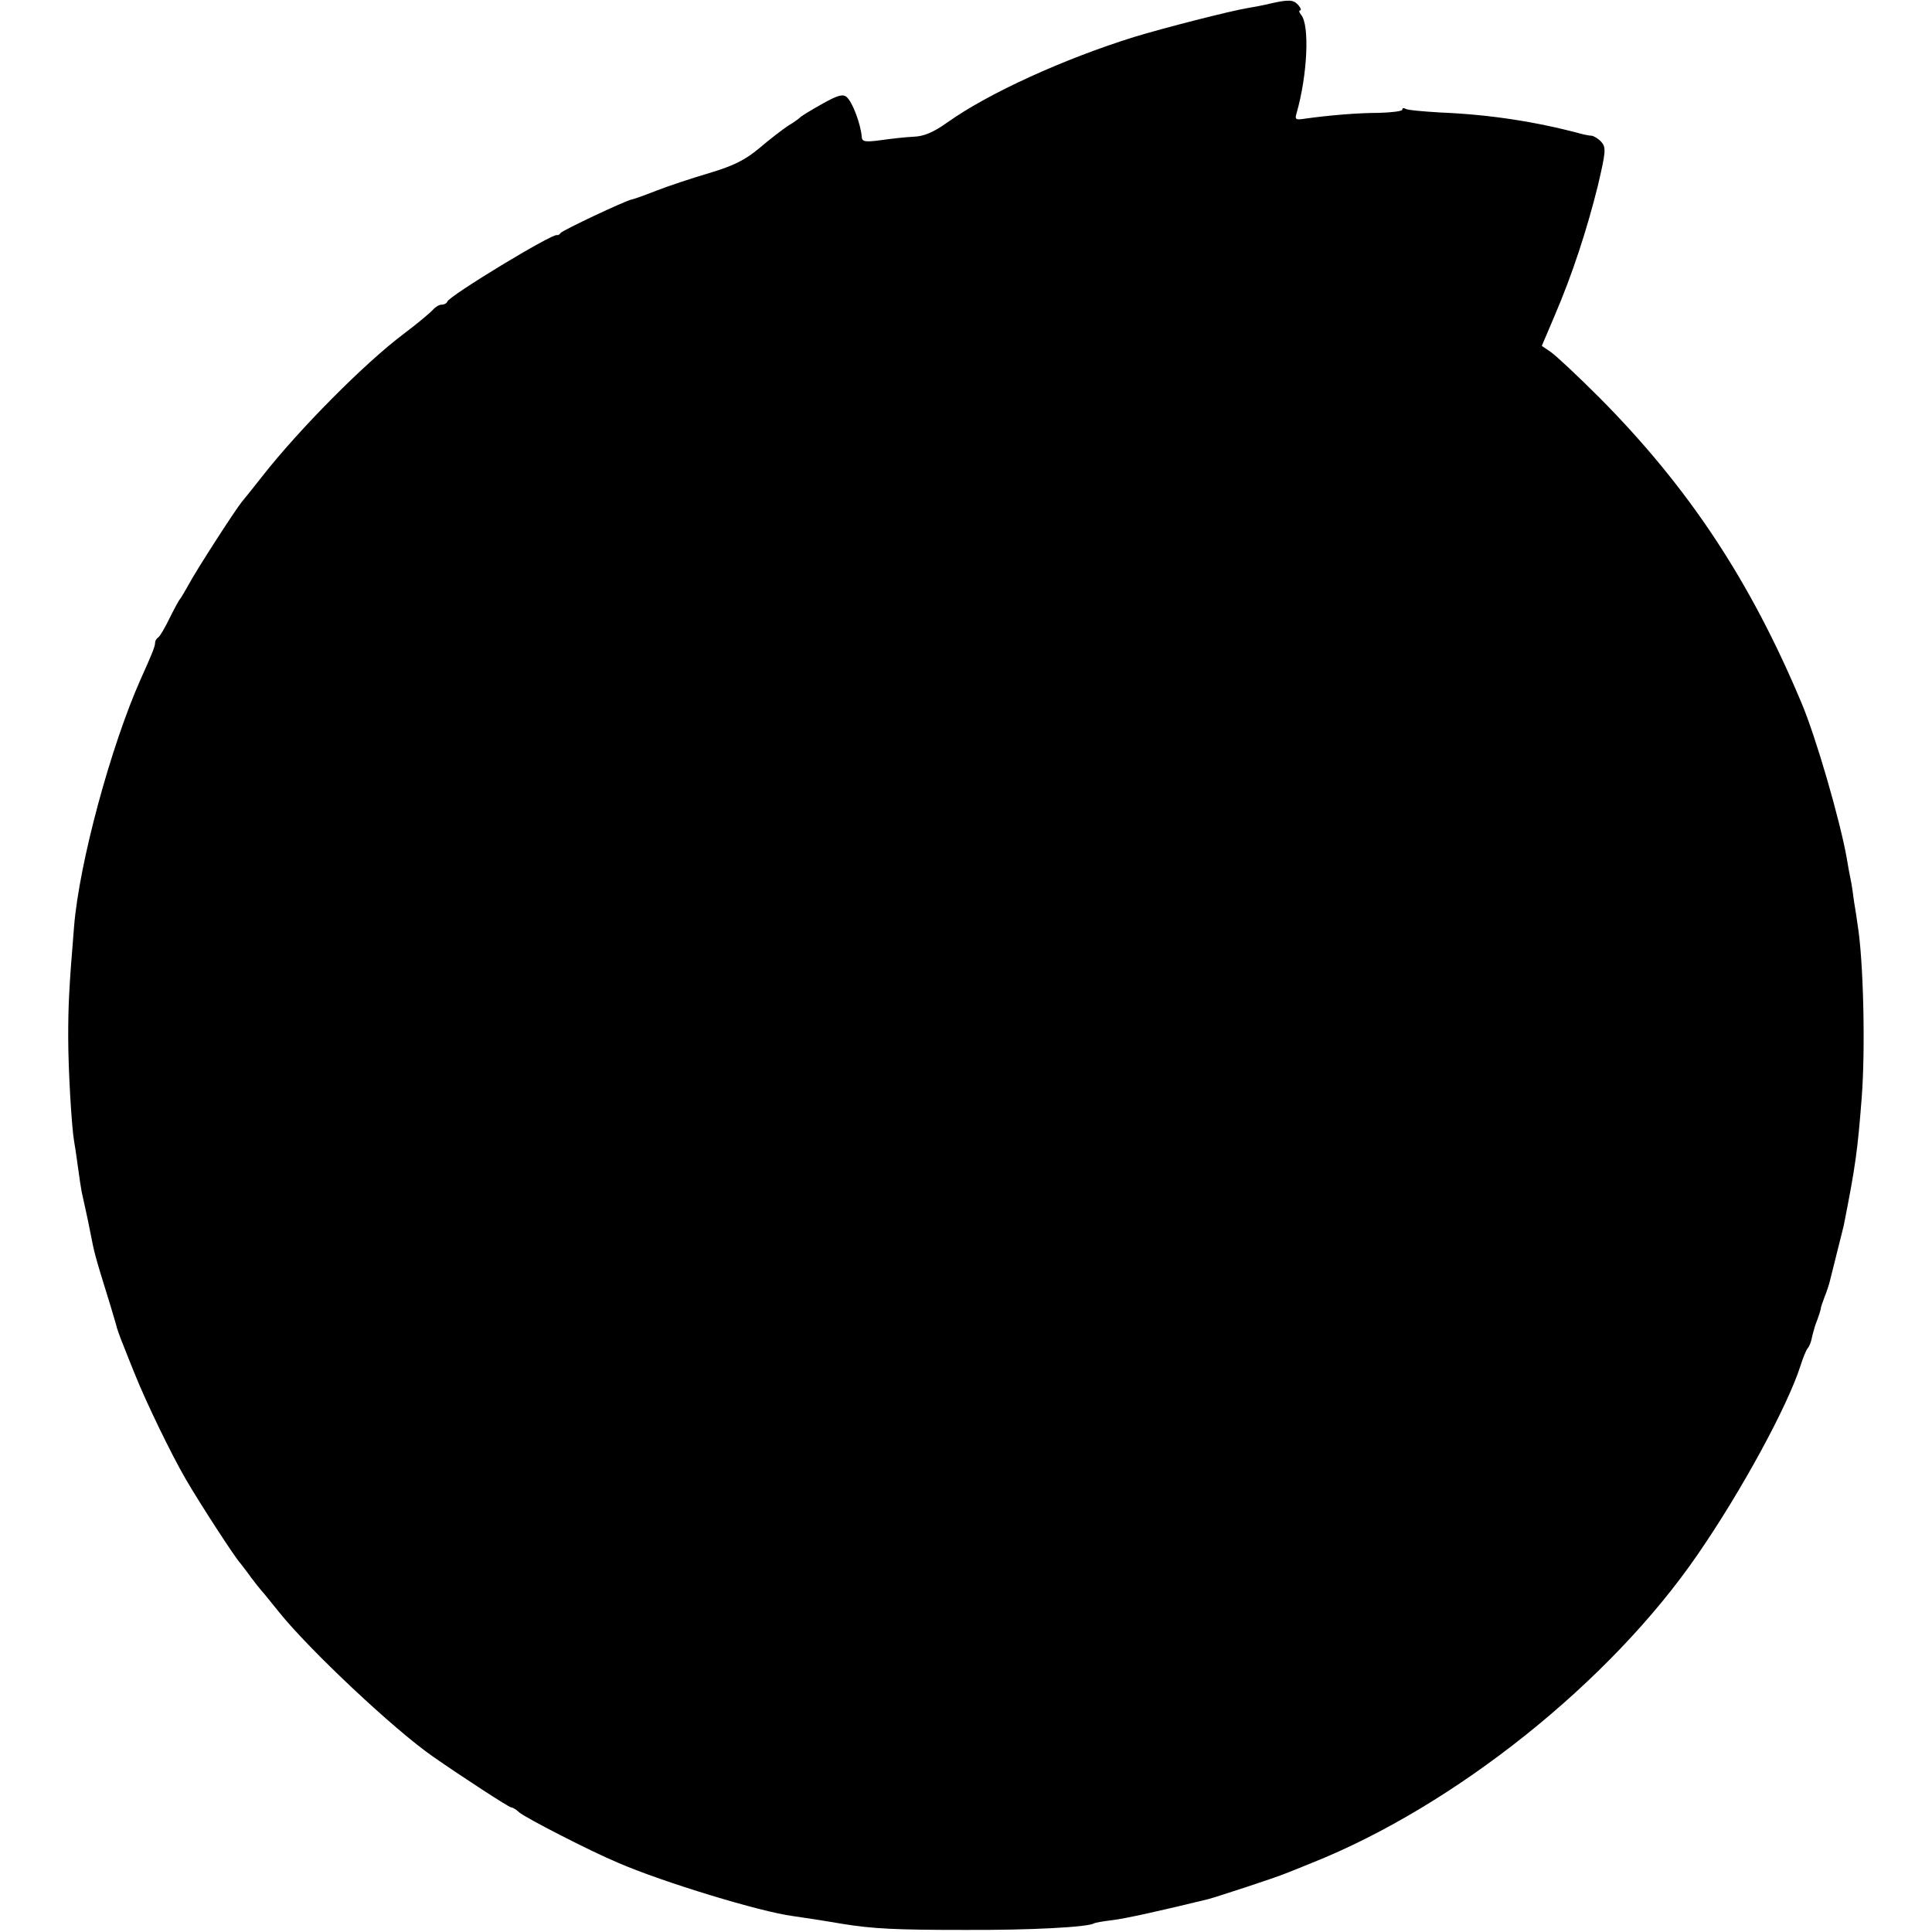 <svg version="1" xmlns="http://www.w3.org/2000/svg" width="744" height="744" viewBox="0 0 558 558"><path d="M367 1c-1.9.5-4.8 1-6.5 1.3-5 .8-24.5 5.8-33 8.4-20.2 6.3-41.8 16.1-53.8 24.6-4.2 3-6.9 4.1-10 4.2-2.3.1-6.6.6-9.4 1-4.5.6-5.3.4-5.4-.9-.3-3.8-2.7-10.2-4.4-11.6-1.1-.9-2.6-.5-7.2 2.1-3.2 1.8-6 3.5-6.3 3.9-.3.3-1.8 1.4-3.5 2.4-1.6 1.1-5.3 3.9-8.2 6.4-4.1 3.4-7.2 5-14.5 7.2-5.1 1.5-12 3.8-15.3 5.1-3.3 1.3-6.4 2.4-7 2.5-2 .4-20 8.9-20.6 9.7-.3.5-.8.7-1 .6-1.1-.7-31.1 17.5-31.7 19.2-.2.5-.9.9-1.7.9-.7 0-1.8.7-2.5 1.5s-4.5 4-8.5 7c-11.3 8.5-30.2 27.6-40.7 41-2.6 3.3-5.3 6.7-6 7.5-1.8 2.2-13.2 19.8-15.4 24-1.1 1.9-2.1 3.7-2.4 4-.3.3-1.6 2.7-3 5.5-1.3 2.7-2.8 5.3-3.3 5.6-.5.3-.9 1-.9 1.5 0 1.1-.9 3.3-4.1 10.4-8.7 19.5-17.8 53.2-19.3 71.5-1.5 18.1-1.7 23.2-1.7 32 0 9.7 1 26.1 1.7 30.1.2 1 .7 4.4 1.1 7.4.4 3 .9 6.3 1.1 7.3 1 4.6 1.5 6.6 2.5 11.7 1.1 5.7 1.3 6.6 5 18.5 1.2 3.8 2.2 7.4 2.4 8 .2 1.1 1.2 3.8 2.5 7 .4 1.1 1.8 4.5 3 7.5 3.2 8 10.5 23.1 14.7 30.3 3.9 6.7 14.1 22.5 15.8 24.3.5.7 1.9 2.4 3 4 1.1 1.5 2.5 3.2 3 3.8.6.6 2.8 3.4 5 6.1 8.8 11 33.4 34.1 44.5 41.8 8.3 5.8 22 14.7 22.6 14.7.4 0 1.5.6 2.3 1.4 1.8 1.6 20.7 11.3 28.6 14.6 12.9 5.6 41.2 14.2 50.5 15.4 1.6.2 10 1.5 14 2.2 9.1 1.5 16 1.8 35.5 1.8 19.1.1 35.7-.8 37.5-1.9.3-.2 2.6-.6 5.1-.9 3.7-.4 14.8-2.9 27.9-6.1 2.6-.7 19.4-6.2 22-7.3 1.4-.5 5-2 8-3.2 41.3-16.5 86.1-52.3 111.3-89 12.7-18.4 26-42.9 29.7-54.5.7-2.2 1.6-4.5 2.1-5.1.5-.6 1-1.9 1.2-3 .2-1 .7-2.7 1-3.7.9-2.3 1.7-4.7 1.6-5 0-.1.5-1.6 1.1-3.2.7-1.7 1.3-3.7 1.5-4.5l2-8 2-8c3.4-17.2 4-21.6 5.2-37 1.1-14.4.5-39.7-1.2-50-.2-1.4-.6-4.3-1-6.5-.3-2.3-.7-5.2-1-6.5-.3-1.4-.8-4.1-1.1-6-1.9-10.9-8.9-35.1-13.1-45-14.8-35.3-32.6-62.2-58.3-88.1-6.4-6.4-12.7-12.3-14.2-13.3l-2.5-1.7 3.7-8.7c5.1-11.9 9.3-24.7 12.5-37.6 2.3-9.8 2.4-11 1-12.6-.8-.9-2.1-1.7-2.8-1.8-.6 0-2.1-.3-3.2-.6-12.7-3.4-26-5.5-40.3-6.1-5.2-.3-9.8-.7-10.3-1.1-.5-.3-.9-.2-.9.3 0 .4-3 .8-6.8.9-6.1 0-14.4.7-21.5 1.7-2.5.4-2.8.2-2.2-1.7 3.1-10.9 3.8-25.3 1.3-28.3-.6-.7-.7-1.3-.3-1.3.4 0 .2-.7-.5-1.5-1.4-1.6-2.7-1.7-8-.5z"/></svg>